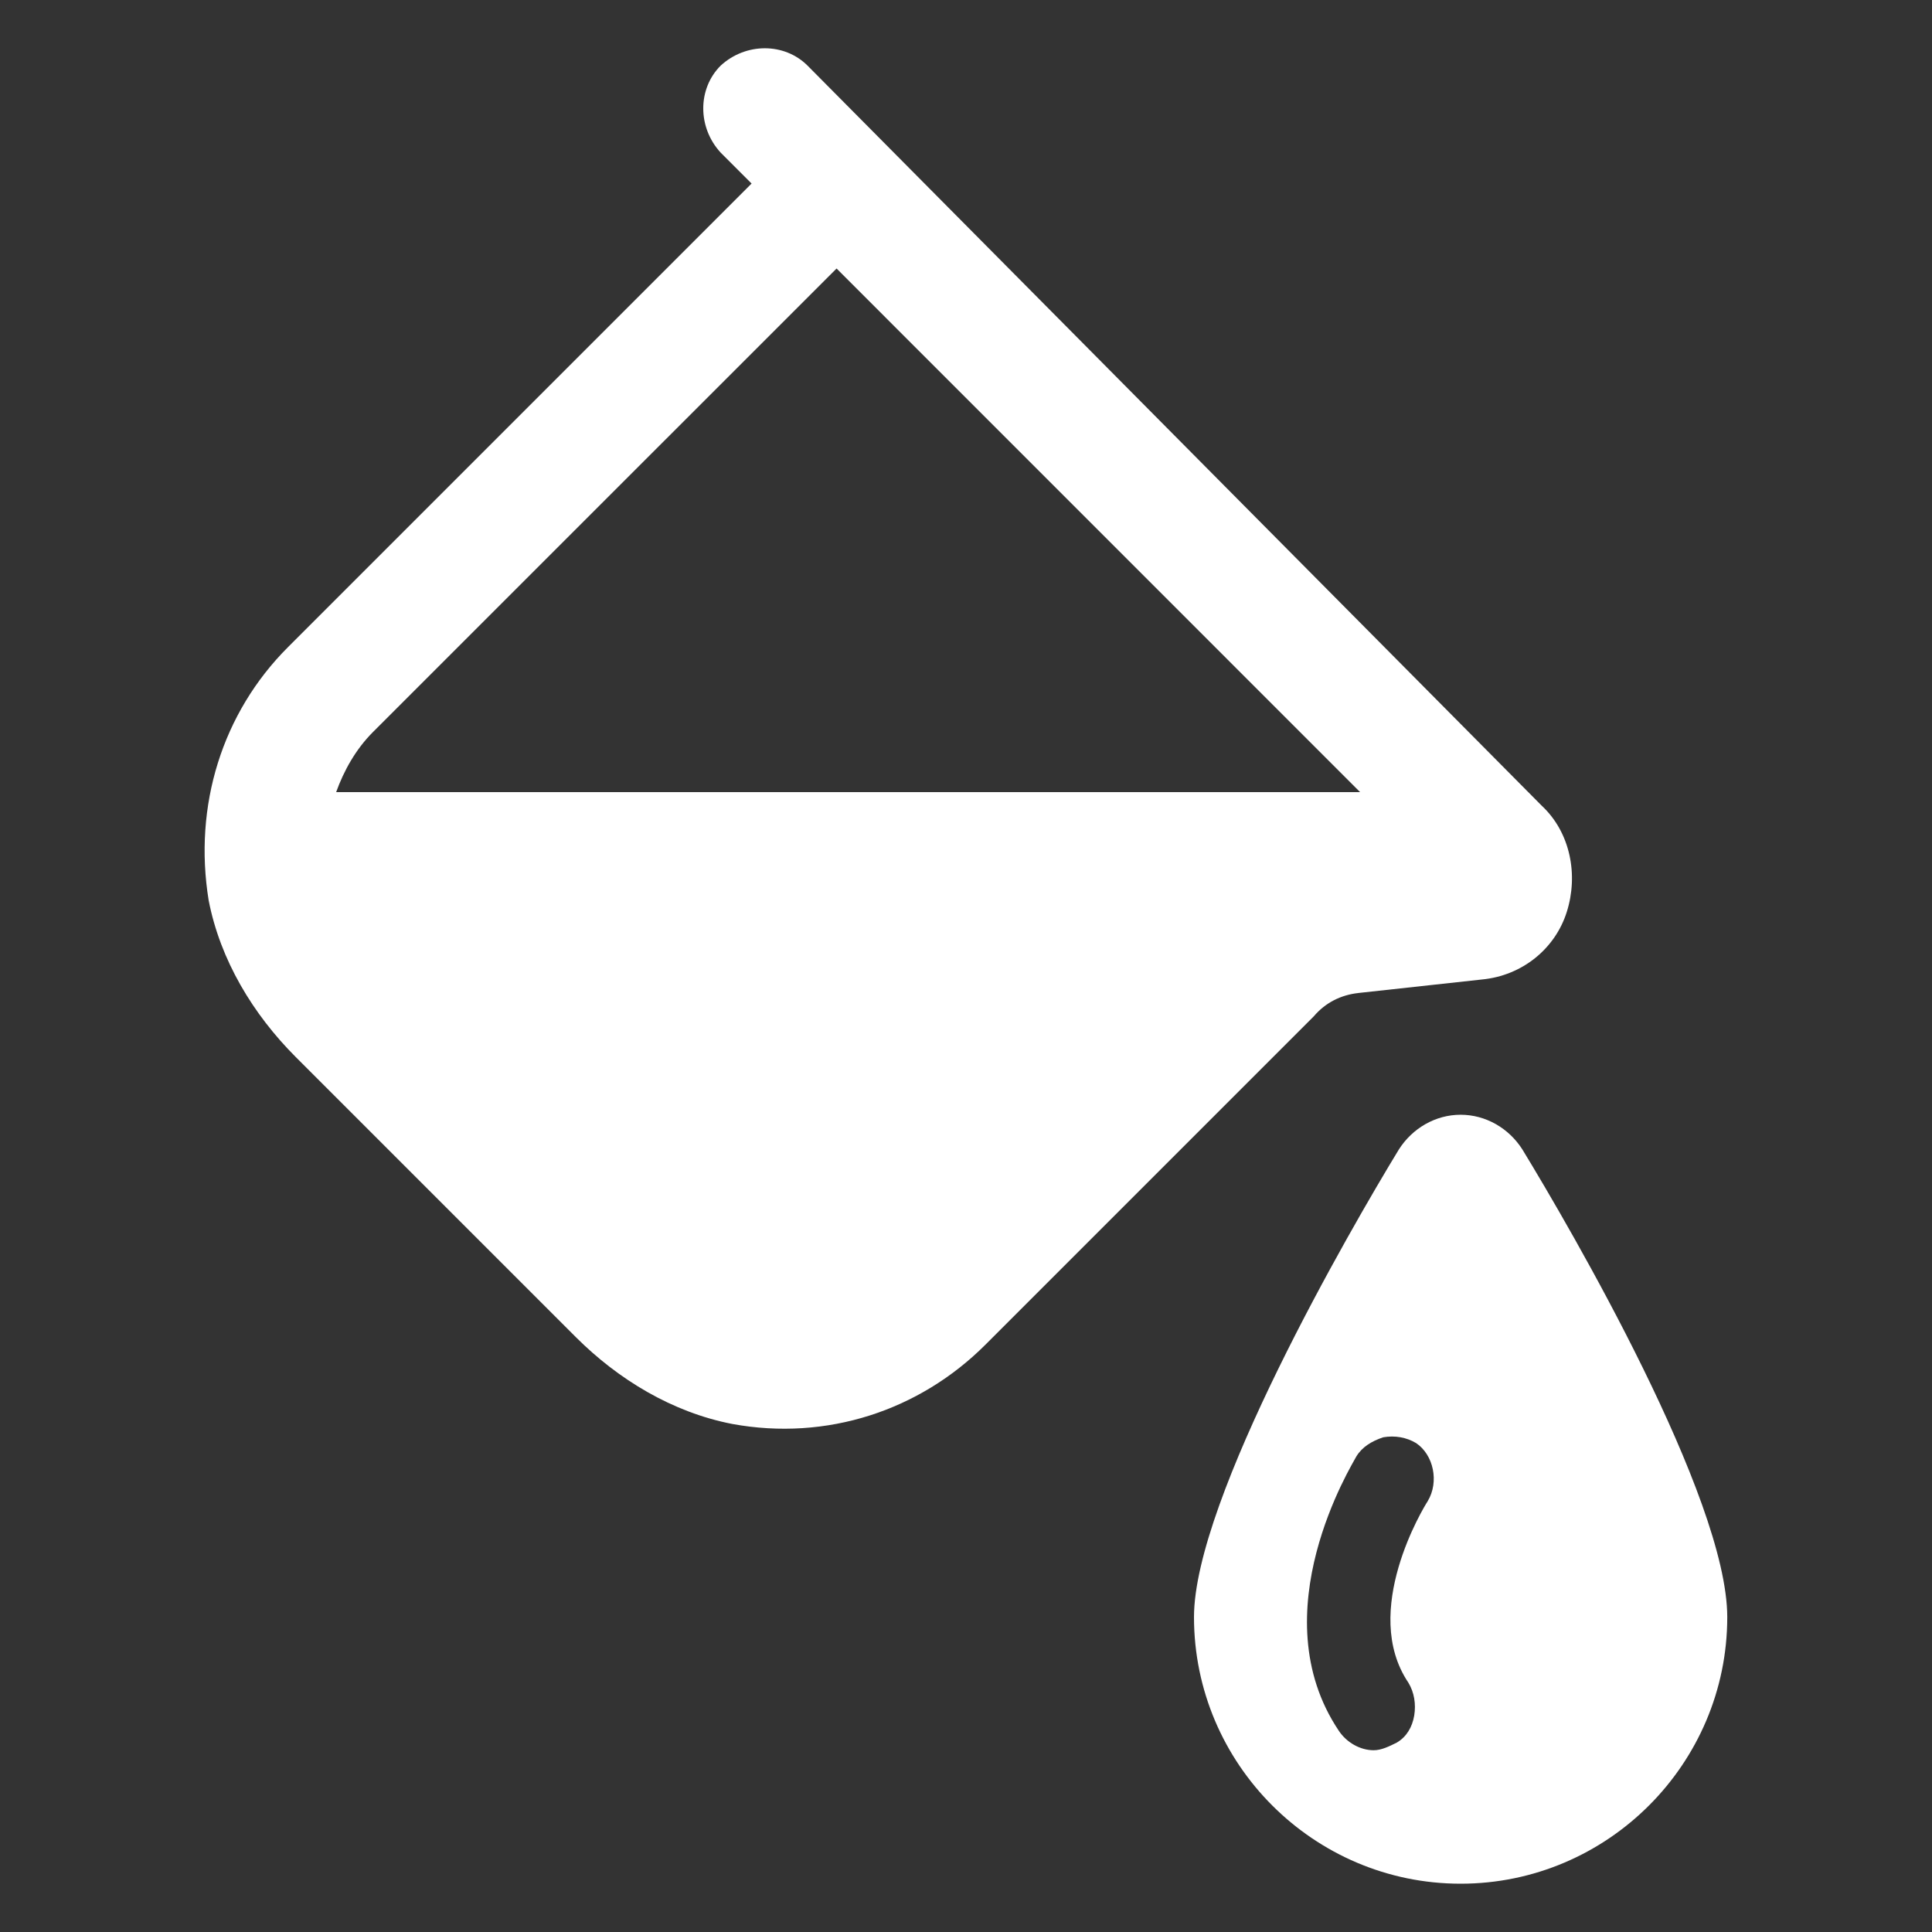<?xml version="1.0" encoding="UTF-8"?>
<svg fill="#FFFFFF" width="100pt" height="100pt" version="1.1" viewBox="0 0 100 100" xmlns="http://www.w3.org/2000/svg">
 <rect x="0" y="0" width="100" height="100" fill="#333333" stroke="none"/>
 <g>
  <path d="m78.801 59.5c-0.699-1.102-1.898-1.801-3.199-1.801-1.301 0-2.5 0.699-3.199 1.801-2.5 4.102-10.602 18.102-10.602 24.199 0 7.602 6.199 13.801 13.801 13.801 7.602 0 13.801-6.199 13.801-13.801-0.004-6.199-8.102-20.098-10.602-24.199zm-4.902 18.199c-0.199 0.301-3.5 5.699-1 9.398 0.301 0.5 0.398 1.102 0.301 1.699-0.102 0.602-0.398 1.102-0.898 1.398-0.398 0.199-0.801 0.398-1.199 0.398-0.699 0-1.398-0.398-1.801-1-4.102-6.102 0.699-13.801 0.898-14.199 0.301-0.5 0.801-0.801 1.398-1 0.602-0.102 1.199 0 1.699 0.301 0.902 0.605 1.203 2.004 0.602 3.004z"/>
  <path d="m70.301 51.398 6.398-0.699c2.102-0.199 3.801-1.602 4.398-3.5 0.602-1.898 0.199-4.102-1.301-5.5l-37.996-38.301c-1.199-1.199-3.199-1.199-4.5 0-1.199 1.199-1.199 3.199 0 4.5l1.602 1.602-24 24c-3.398 3.398-4.898 8.199-4.102 13.102 0.602 3.102 2.301 5.898 4.5 8.102l14.5 14.5c2.199 2.199 5 3.898 8.102 4.5 4.898 0.898 9.699-0.699 13.102-4.102l17-17c0.598-0.703 1.395-1.102 2.297-1.203zm-27-37.5 27.098 27.102h-53c0.398-1.102 1-2.199 1.898-3.102z"/>
 </g>
</svg>
